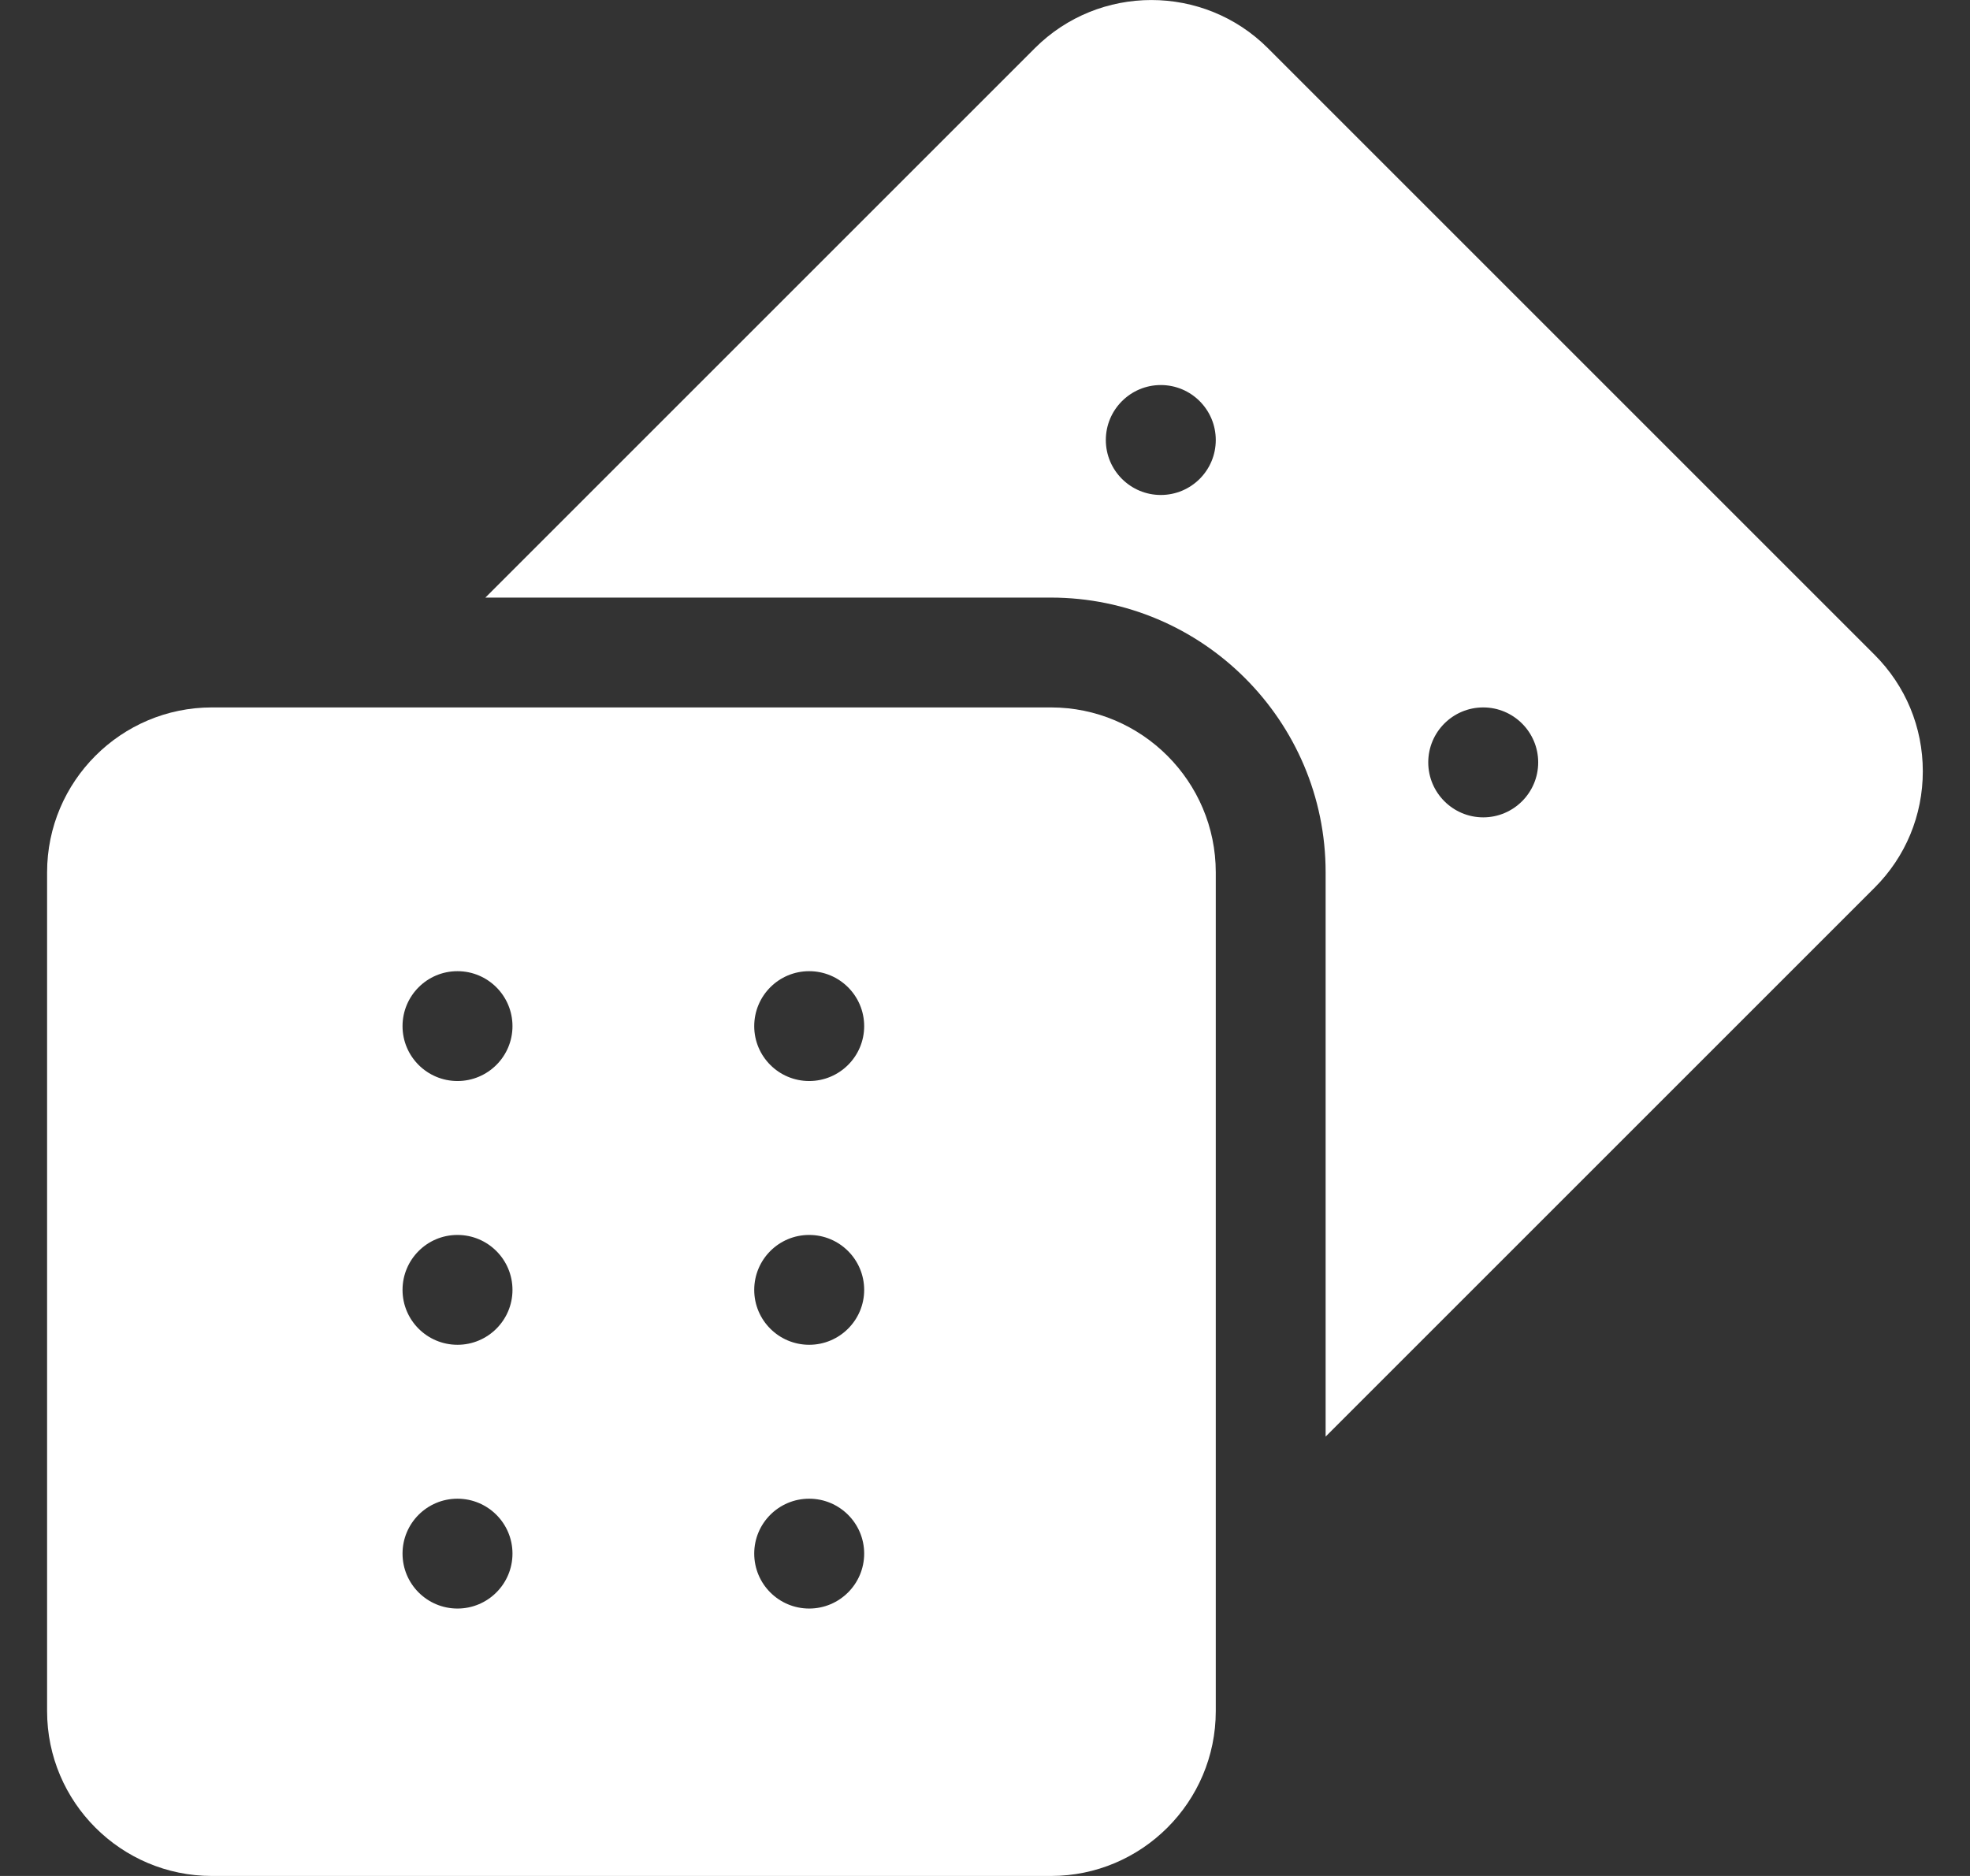 <svg width="21" height="20" viewBox="0 0 21 20" fill="none" xmlns="http://www.w3.org/2000/svg">
<rect x="0" y="0" width="21" height="20" fill="#333333" stroke="none"/>
<g clip-path="url(#clip0_1434_1486)">
<path d="M19.982 6.98L13.516 0.514C12.831 -0.171 11.716 -0.171 11.031 0.514L5.174 6.371H11.202C12.817 6.371 14.131 7.685 14.131 9.299V15.316L19.982 9.465C20.314 9.134 20.497 8.692 20.497 8.223C20.497 7.753 20.314 7.312 19.982 6.98ZM12.374 5.277C12.051 5.277 11.788 5.015 11.788 4.691C11.788 4.368 12.051 4.105 12.374 4.105H12.374C12.698 4.105 12.96 4.368 12.96 4.691C12.96 5.015 12.698 5.277 12.374 5.277ZM15.811 8.714C15.488 8.714 15.225 8.451 15.225 8.128C15.225 7.805 15.487 7.542 15.811 7.542H15.811C16.134 7.542 16.397 7.805 16.397 8.128C16.397 8.451 16.134 8.714 15.811 8.714Z" fill="white"/>
<path d="M11.203 7.542H2.259C1.29 7.542 0.502 8.331 0.502 9.3V18.243C0.502 19.212 1.29 20 2.259 20H11.203C12.171 20 12.96 19.212 12.96 18.243V9.3C12.96 8.331 12.171 7.542 11.203 7.542ZM4.877 17.149C4.553 17.149 4.291 16.887 4.291 16.563C4.291 16.24 4.553 15.978 4.876 15.978H4.877C5.2 15.978 5.463 16.24 5.463 16.563C5.463 16.887 5.2 17.149 4.877 17.149ZM4.877 14.337C4.553 14.337 4.291 14.075 4.291 13.752C4.291 13.428 4.553 13.166 4.876 13.166H4.877C5.2 13.166 5.463 13.428 5.463 13.752C5.463 14.075 5.2 14.337 4.877 14.337ZM4.877 11.525C4.553 11.525 4.291 11.263 4.291 10.94C4.291 10.616 4.553 10.354 4.876 10.354H4.877C5.2 10.354 5.463 10.616 5.463 10.94C5.463 11.263 5.2 11.525 4.877 11.525ZM8.626 17.149C8.302 17.149 8.04 16.887 8.04 16.563C8.04 16.24 8.302 15.978 8.625 15.978H8.626C8.949 15.978 9.212 16.24 9.212 16.563C9.212 16.887 8.949 17.149 8.626 17.149ZM8.626 14.337C8.302 14.337 8.04 14.075 8.04 13.752C8.04 13.428 8.302 13.166 8.625 13.166H8.626C8.949 13.166 9.212 13.428 9.212 13.752C9.212 14.075 8.949 14.337 8.626 14.337ZM8.626 11.525C8.302 11.525 8.04 11.263 8.04 10.94C8.04 10.616 8.302 10.354 8.625 10.354H8.626C8.949 10.354 9.212 10.616 9.212 10.94C9.212 11.263 8.949 11.525 8.626 11.525Z" fill="white"/>
</g>
<defs>
<clipPath id="clip0_1434_1486">
<rect width="20" height="20" fill="white" transform="translate(0.5)"/>
</clipPath>
</defs>
</svg>
